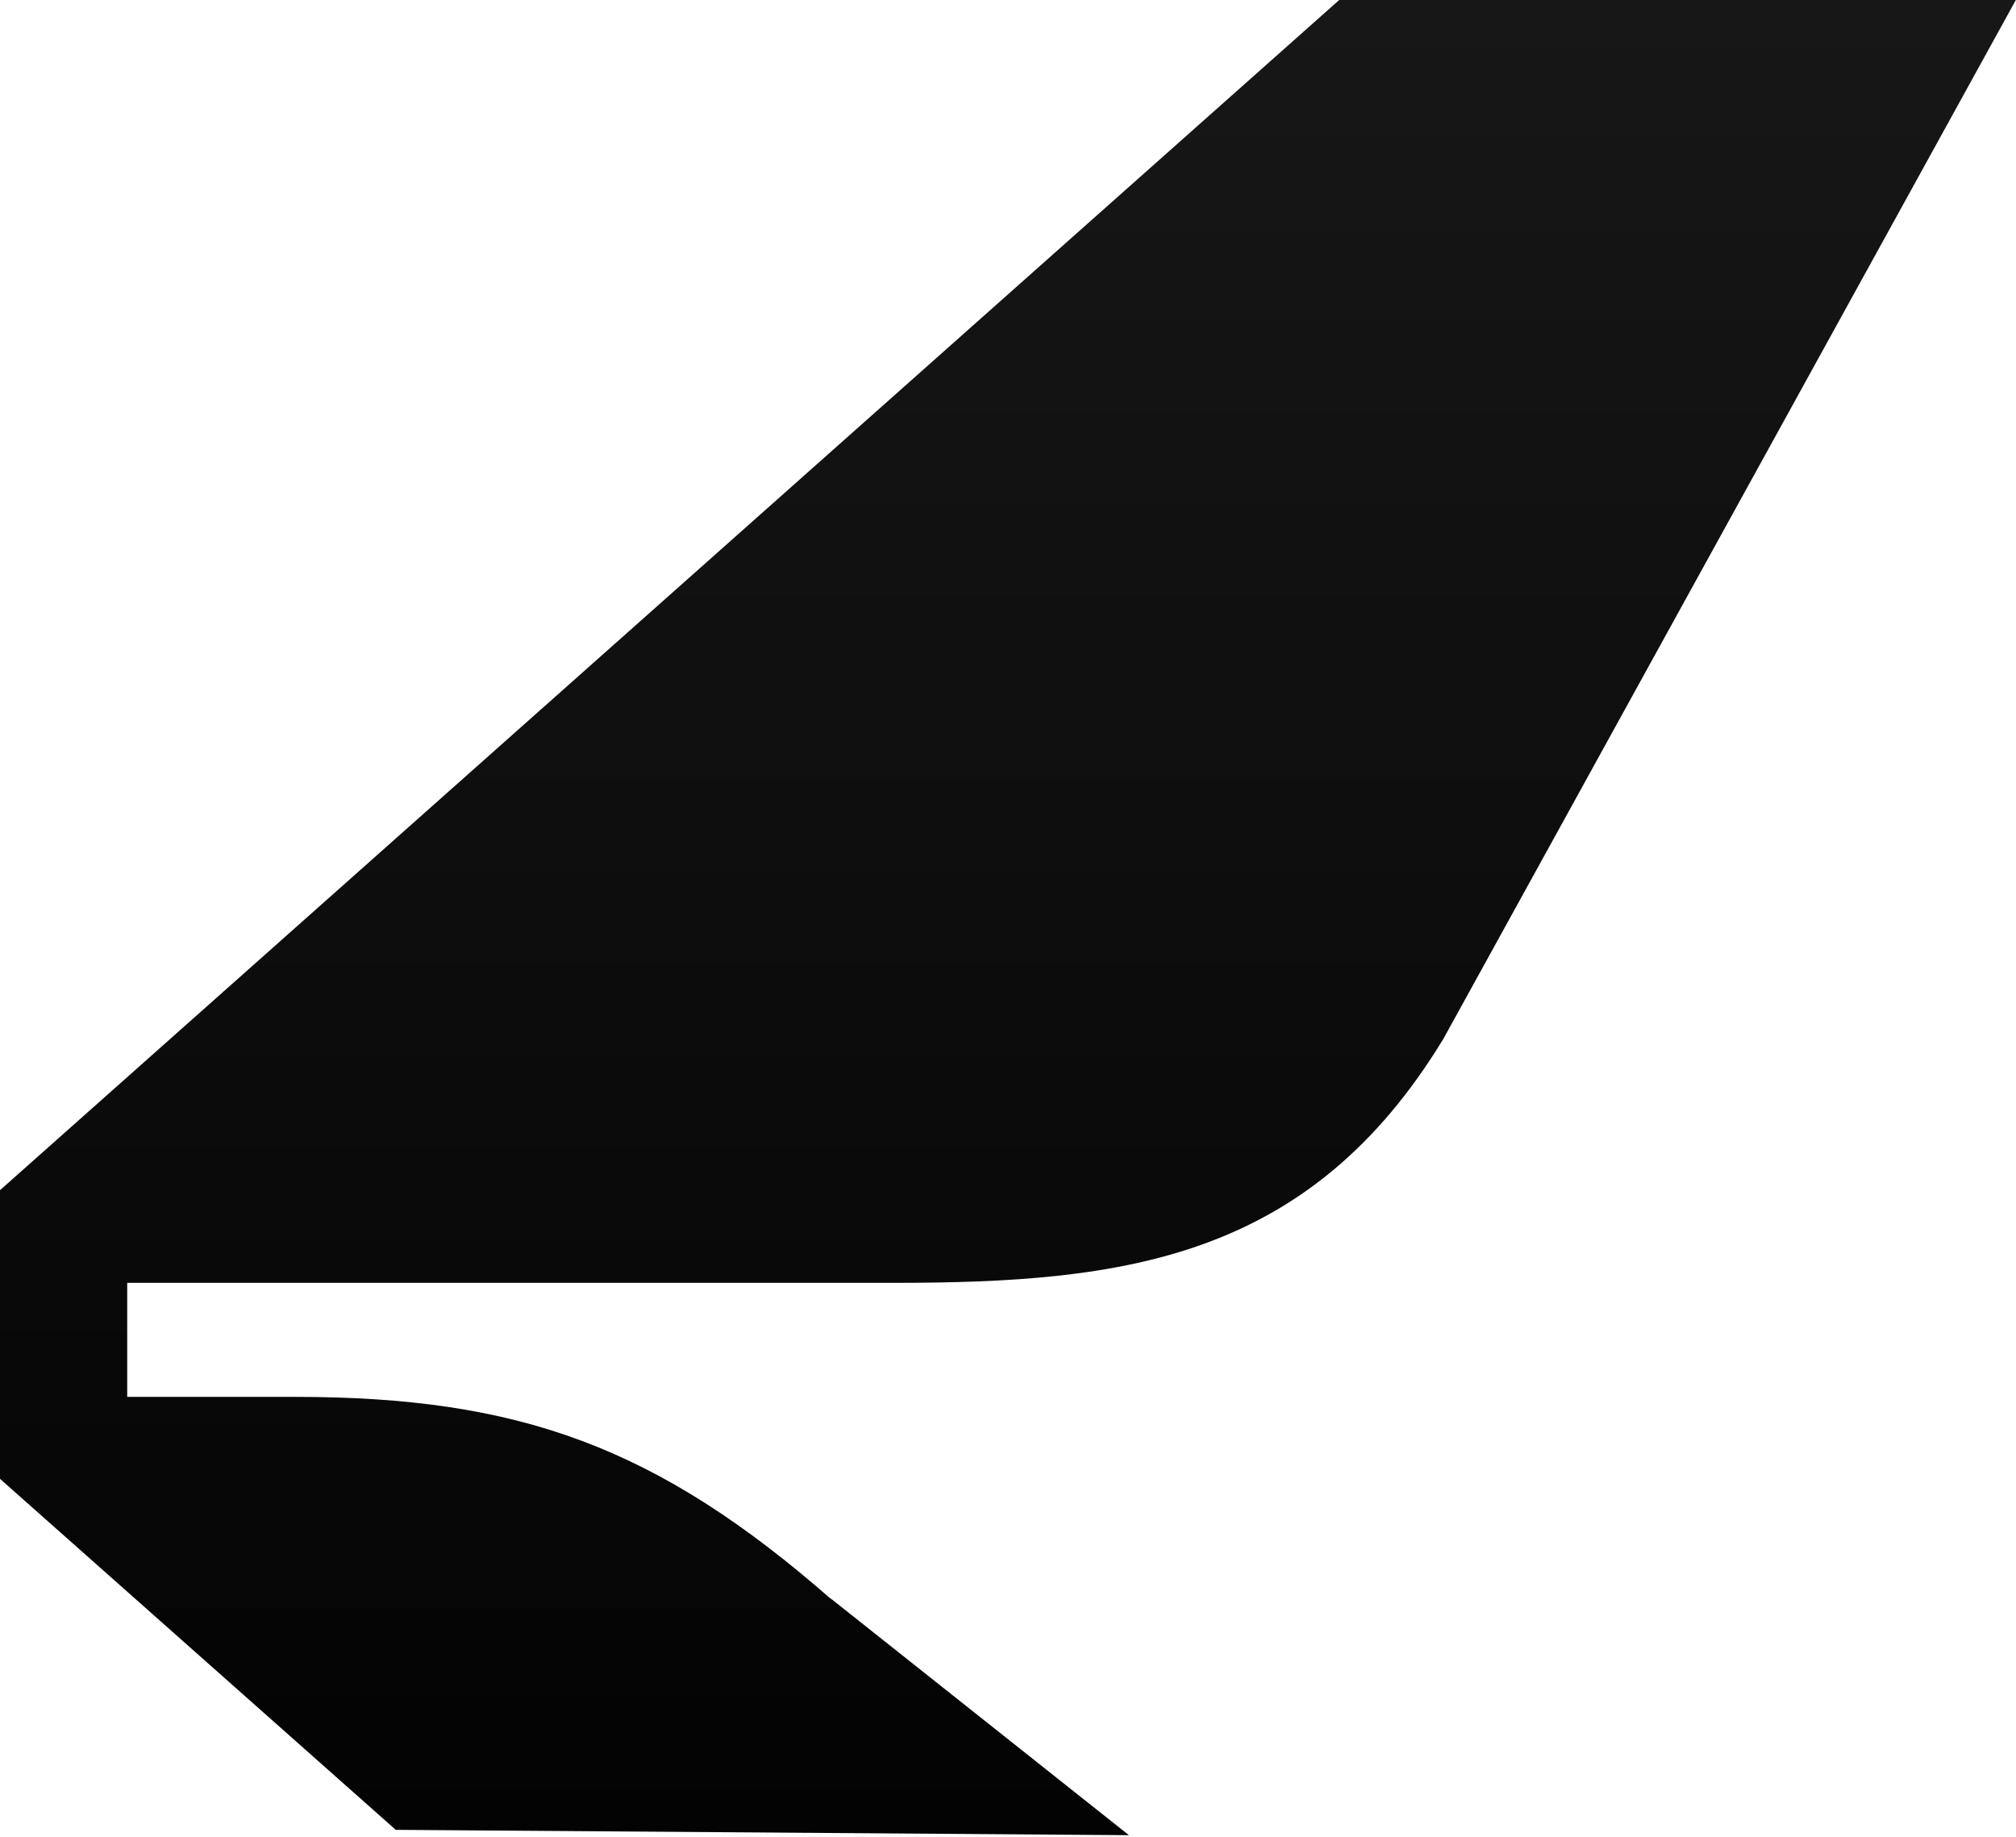 <svg width="1090" height="993" viewBox="0 0 1090 993" fill="none" xmlns="http://www.w3.org/2000/svg">
<path d="M449.915 865.066C355.347 782.22 280.839 755.247 159.524 755.247H68.777V693.594H483.348C607.529 693.594 707.828 681.071 780.426 561.619L1089.92 0H724.067L0 643.501V799.56L213.972 989.335L610.394 992.225L448.96 864.103L449.915 865.066Z" fill="url(#paint0_linear_3987_5373)"/>
<defs>
<linearGradient id="paint0_linear_3987_5373" x1="544.961" y1="0" x2="544.961" y2="992.225" gradientUnits="userSpaceOnUse">
<stop stop-color="#171717"/>
<stop offset="1" stop-color="#030303"/>
</linearGradient>
</defs>
</svg>
